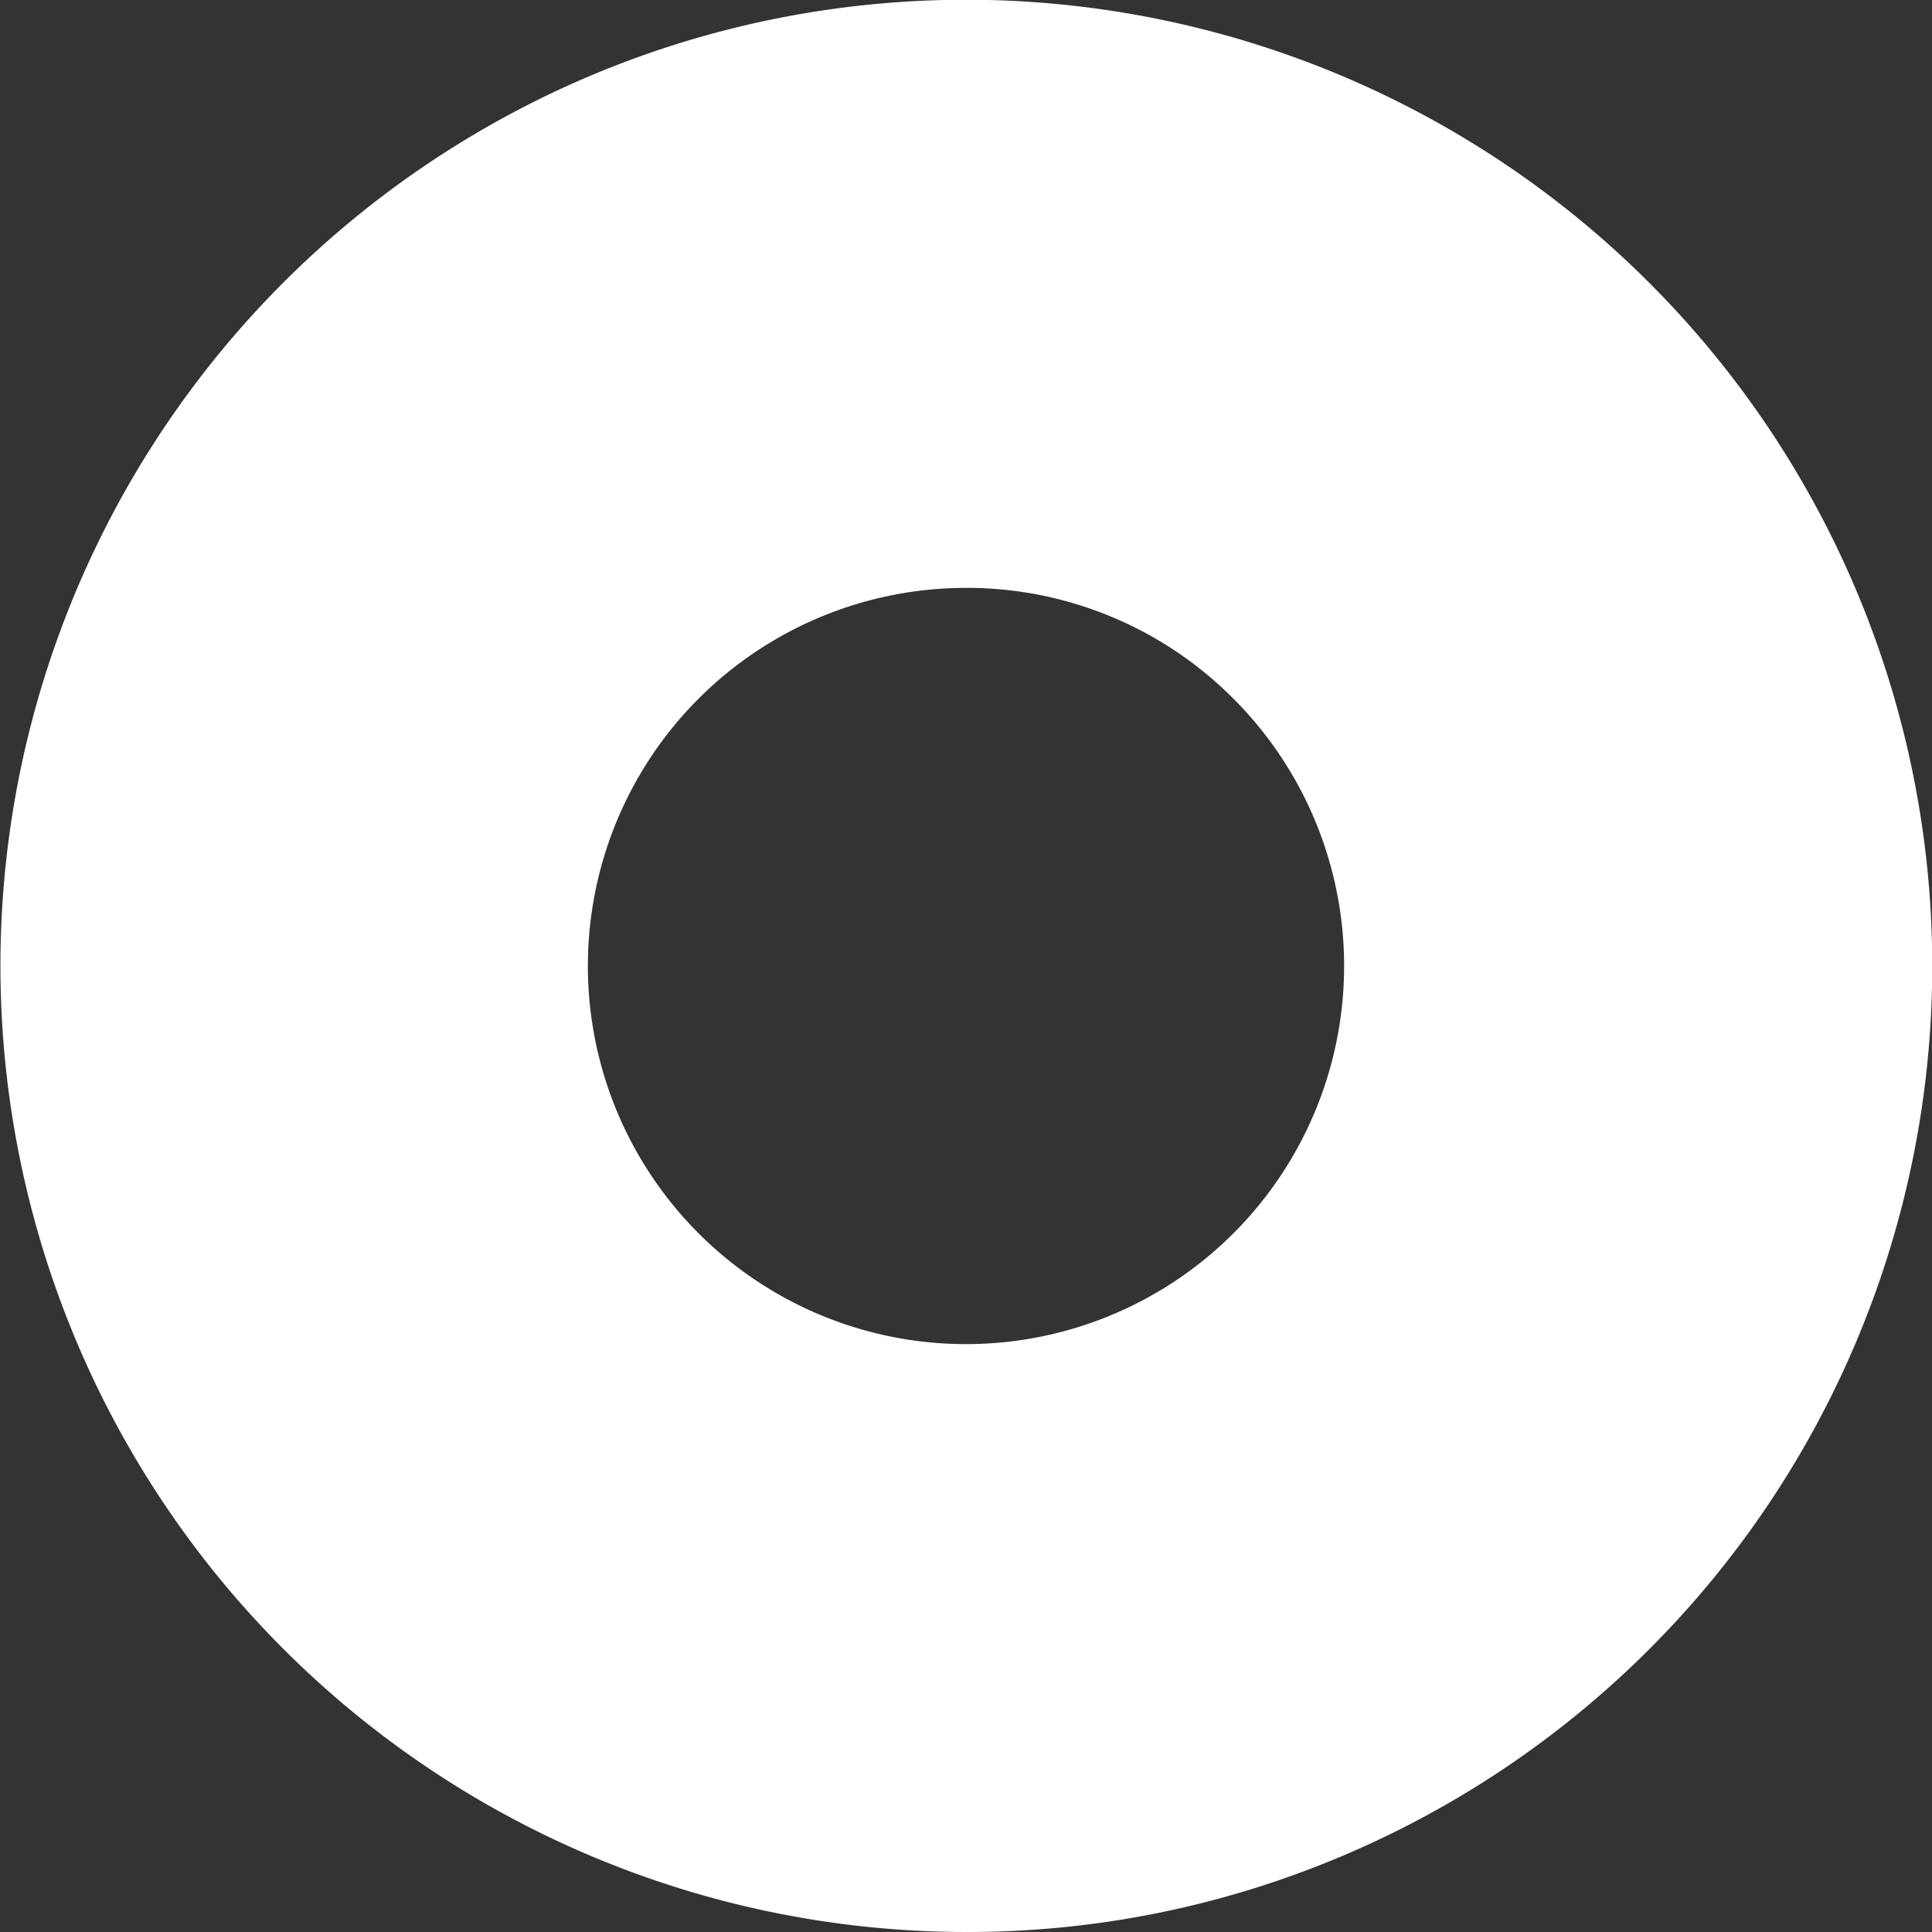 <svg xmlns="http://www.w3.org/2000/svg" width="64.032" height="64.032" viewBox="0 0 64.032 64.032">
  <rect x="0" y="0" width="64.032" height="64.032" fill="#333333" stroke="none"/>
  <g id="Group_2127" data-name="Group 2127" transform="translate(-1418.982 -1250.654)">
    <g id="Group_2019" data-name="Group 2019" transform="translate(1151.982 921.654)">
      <path id="Subtraction_11" data-name="Subtraction 11" d="M32.016,64.032A32.025,32.025,0,0,1,19.554,2.516a32.024,32.024,0,0,1,24.924,59A31.817,31.817,0,0,1,32.016,64.032Zm0-44.548a12.532,12.532,0,1,0,8.861,3.67A12.451,12.451,0,0,0,32.016,19.484Z" transform="translate(267 329)" fill="#fff"/>
    </g>
  </g>
</svg>

